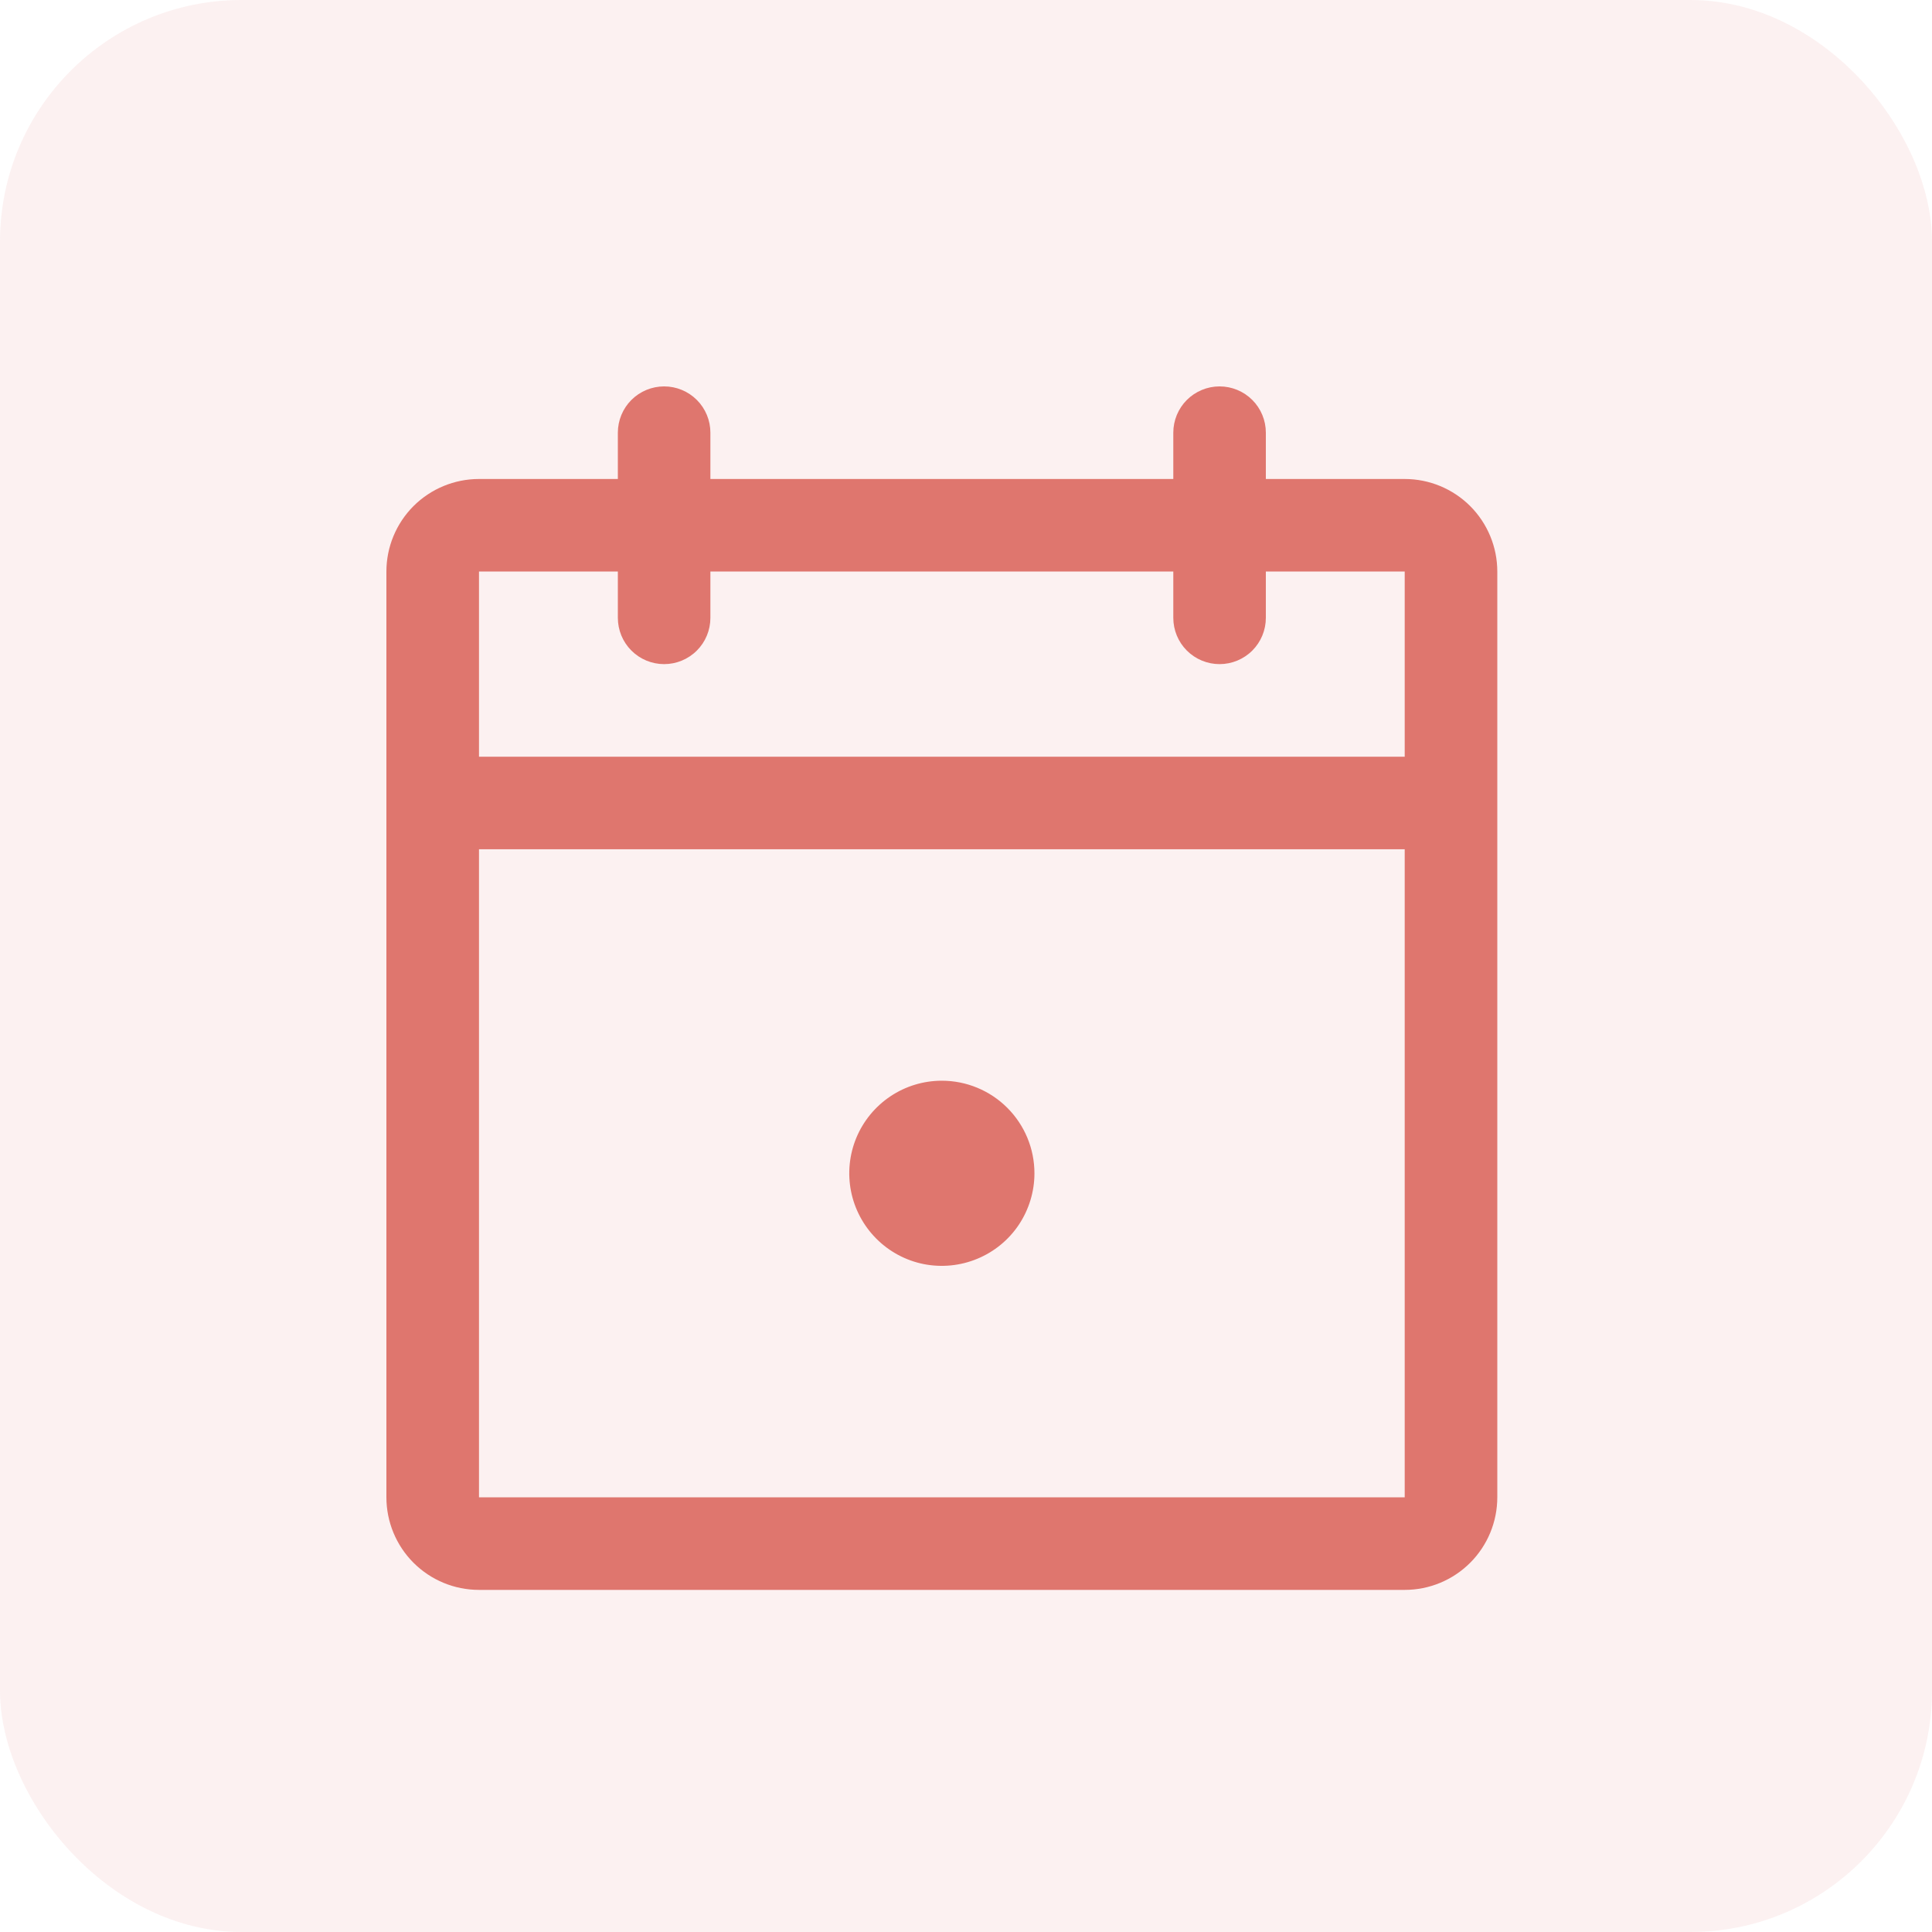 <svg width="40" height="40" viewBox="0 0 40 40" fill="none" xmlns="http://www.w3.org/2000/svg">
<rect width="40" height="40" rx="5" fill="#DF766E" fill-opacity="0.1"/>
<path d="M29.083 9.917H26.208V8.958C26.208 8.704 26.107 8.46 25.928 8.281C25.748 8.101 25.504 8 25.25 8C24.996 8 24.752 8.101 24.572 8.281C24.393 8.46 24.292 8.704 24.292 8.958V9.917H14.708V8.958C14.708 8.704 14.607 8.46 14.428 8.281C14.248 8.101 14.004 8 13.75 8C13.496 8 13.252 8.101 13.072 8.281C12.893 8.46 12.792 8.704 12.792 8.958V9.917H9.917C9.408 9.917 8.921 10.119 8.561 10.478C8.202 10.838 8 11.325 8 11.833V31C8 31.508 8.202 31.996 8.561 32.355C8.921 32.715 9.408 32.917 9.917 32.917H29.083C29.592 32.917 30.079 32.715 30.439 32.355C30.798 31.996 31 31.508 31 31V11.833C31 11.325 30.798 10.838 30.439 10.478C30.079 10.119 29.592 9.917 29.083 9.917ZM12.792 11.833V12.792C12.792 13.046 12.893 13.29 13.072 13.469C13.252 13.649 13.496 13.75 13.75 13.75C14.004 13.75 14.248 13.649 14.428 13.469C14.607 13.29 14.708 13.046 14.708 12.792V11.833H24.292V12.792C24.292 13.046 24.393 13.29 24.572 13.469C24.752 13.649 24.996 13.75 25.25 13.75C25.504 13.75 25.748 13.649 25.928 13.469C26.107 13.29 26.208 13.046 26.208 12.792V11.833H29.083V15.667H9.917V11.833H12.792ZM29.083 31H9.917V17.583H29.083V31ZM21.417 24.292C21.417 24.671 21.304 25.041 21.094 25.357C20.883 25.672 20.584 25.917 20.233 26.062C19.883 26.207 19.498 26.245 19.126 26.172C18.754 26.098 18.413 25.915 18.145 25.647C17.877 25.379 17.694 25.037 17.62 24.666C17.546 24.294 17.584 23.908 17.729 23.558C17.874 23.208 18.12 22.909 18.435 22.698C18.75 22.487 19.121 22.375 19.5 22.375C20.008 22.375 20.496 22.577 20.855 22.936C21.215 23.296 21.417 23.783 21.417 24.292Z" fill="#DF766E"/>
</svg>
